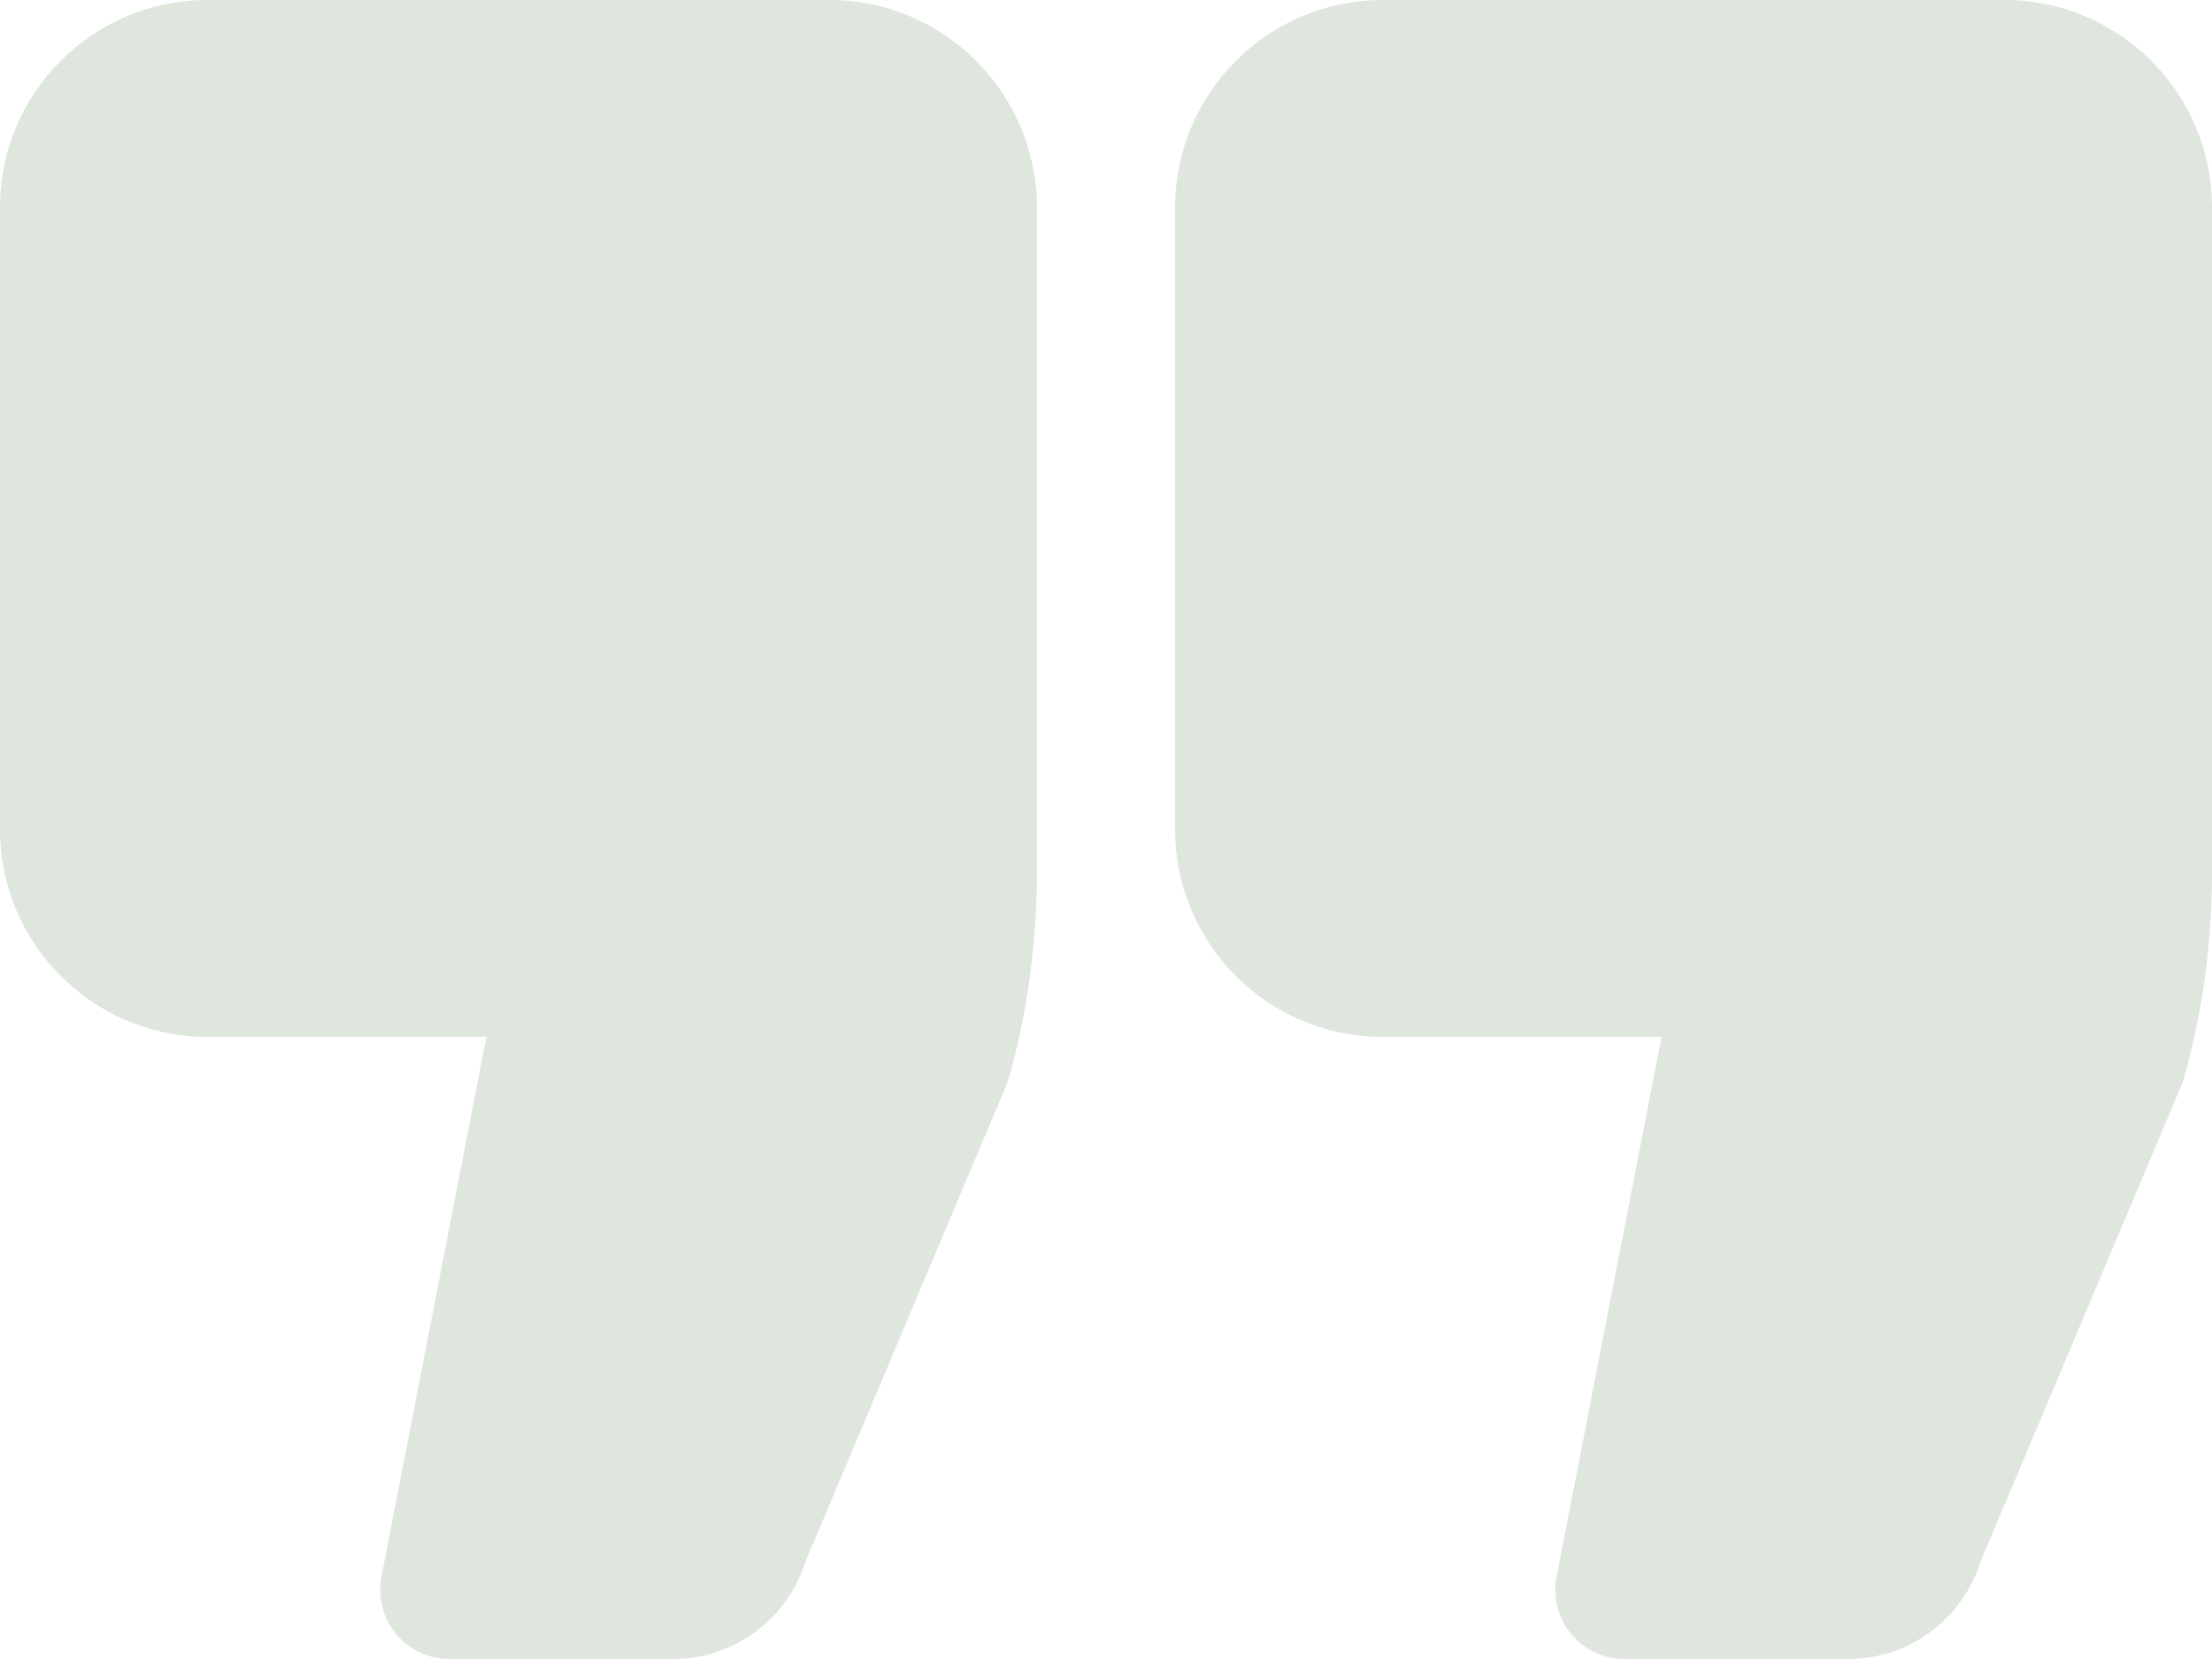 <svg width="80" height="60" viewBox="0 0 80 60" fill="none" xmlns="http://www.w3.org/2000/svg">
<g opacity="0.2">
<path d="M30 0H7.5C3.364 0 0 3.364 0 7.5V30C0 34.136 3.364 37.5 7.5 37.5H17.592L13.796 57.023C13.654 57.756 13.846 58.514 14.321 59.091C14.796 59.667 15.503 60 16.25 60H24.349C26.523 60 28.456 58.578 29.114 56.519L36.392 39.255C36.433 39.157 36.468 39.055 36.497 38.953C37.163 36.558 37.5 34.081 37.5 31.592V7.5C37.5 3.364 34.136 0 30 0Z" fill="#588157"/>
<path d="M72.5 0H50C45.864 0 42.5 3.364 42.5 7.5V30C42.5 34.136 45.864 37.5 50 37.5H60.093L56.296 57.023C56.152 57.756 56.345 58.514 56.821 59.091C57.295 59.667 58.003 60 58.75 60H66.851C69.026 60 70.957 58.578 71.614 56.517L78.892 39.255C78.933 39.157 78.967 39.055 78.996 38.953C79.663 36.555 80 34.078 80 31.592V7.5C80 3.364 76.636 0 72.5 0Z" fill="#588157"/>
</g>
</svg>
